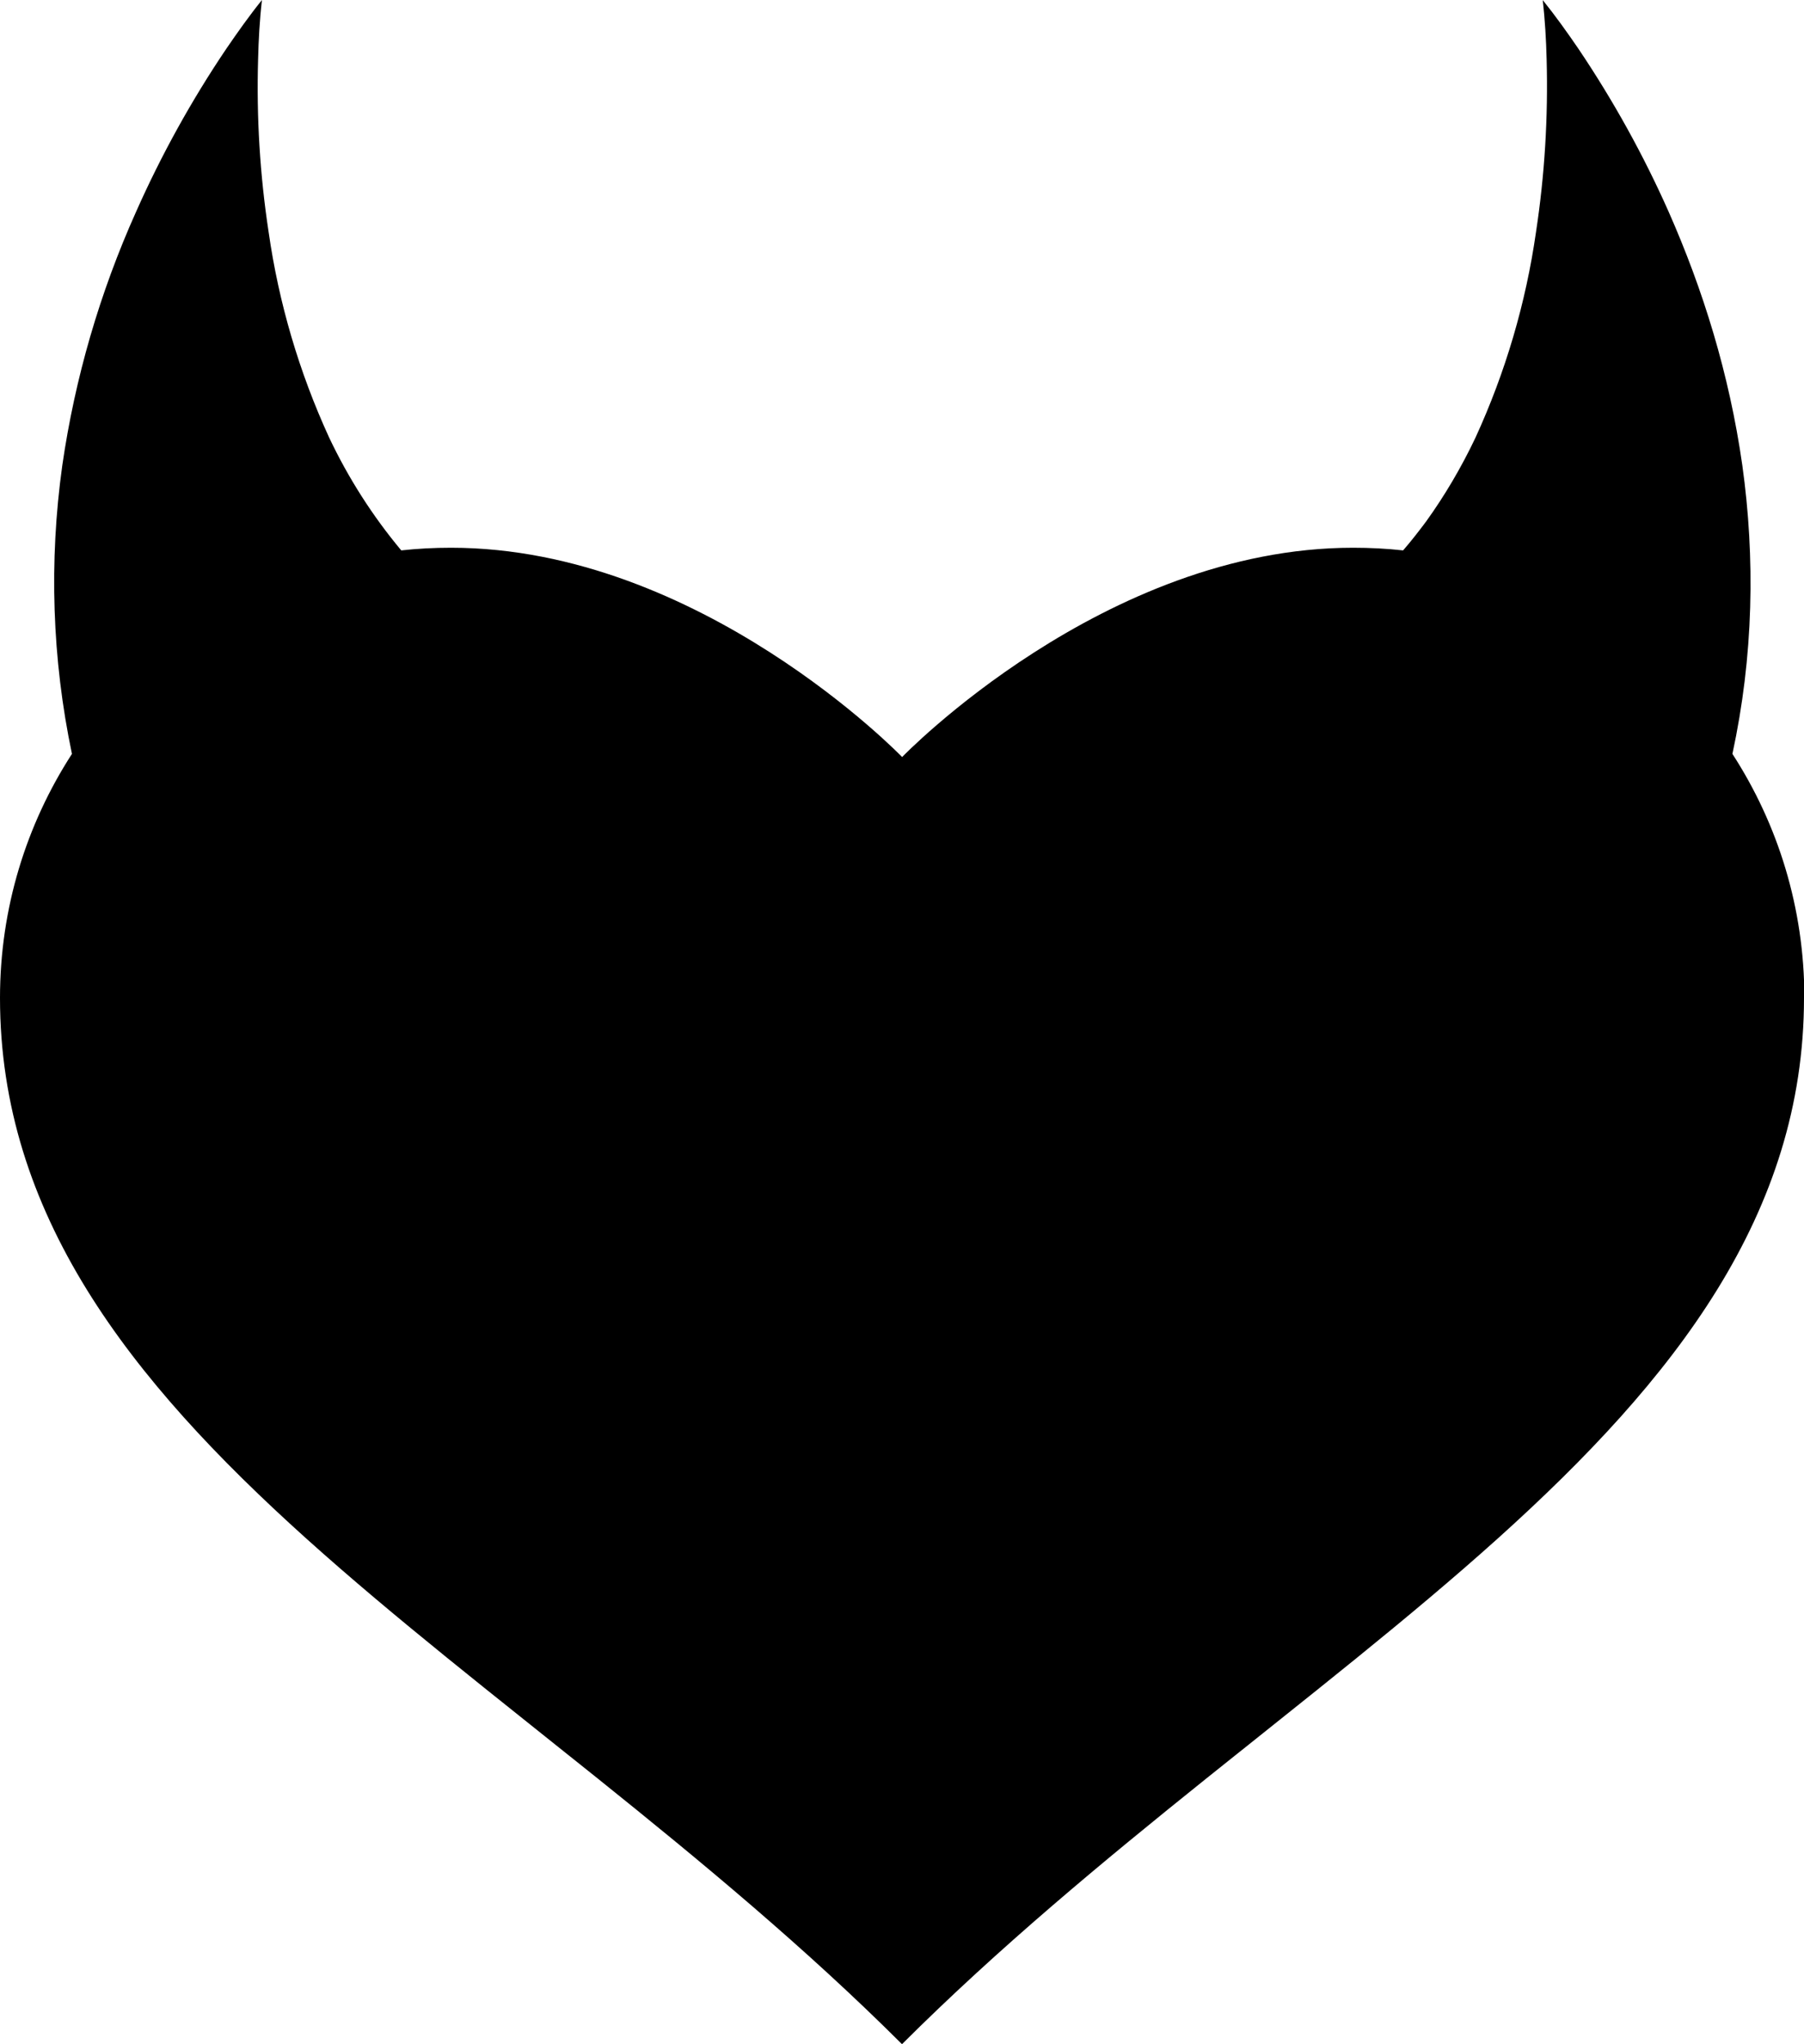 <svg xmlns="http://www.w3.org/2000/svg" xmlns:xlink="http://www.w3.org/1999/xlink" id="Ebene_1" x="0px" y="0px" viewBox="0 0 1494.4 1693.6" style="enable-background:new 0 0 1494.4 1693.6;" xml:space="preserve">
<path d="M1494.4,826.8c0,357.7-427.6,547.8-747.2,866.8C427.6,1374.6,0,1184.5,0,826.8c0-74.5,21.9-143.9,59.6-202.2 C43.1,546,40.5,465.1,51.6,385.6c10.5-72.5,31.1-143.2,61.1-210.1c20.9-47.1,45.9-92.3,74.7-135C196.9,26.6,206.6,12.9,217,0 c-1.9,16.4-2.8,32.8-3.2,49.1c-1.4,47.8,1.5,95.7,8.7,143c8.4,58.9,25.3,116.2,50.1,170.3c15.9,33.6,36,65.1,59.8,93.6 c13.5-1.5,27.3-2.2,41.2-2.2c206.5,0,373.7,173.4,373.7,173.4s167.2-173.4,373.6-173.4c14,0,27.8,0.7,41.4,2.2 c6.6-7.6,12.9-15.7,19.1-24c15.1-21,28.9-44.2,40.9-69.5c24.8-54.1,41.7-111.4,50.1-170.3c7.2-47.3,10.1-95.2,8.8-143 c-0.4-16.4-1.4-32.8-3.2-49.1c10.4,12.9,20.1,26.5,29.6,40.4c28.8,42.8,53.8,87.9,74.7,135c28.3,64.1,50.2,134.1,61,210 c5.3,38,7.7,77.4,6.5,117.9c-1.2,40.8-6.1,81.3-14.7,121.2c37.7,58.2,59.6,127.7,59.6,202.2L1494.4,826.8z">
</path>
</svg>
